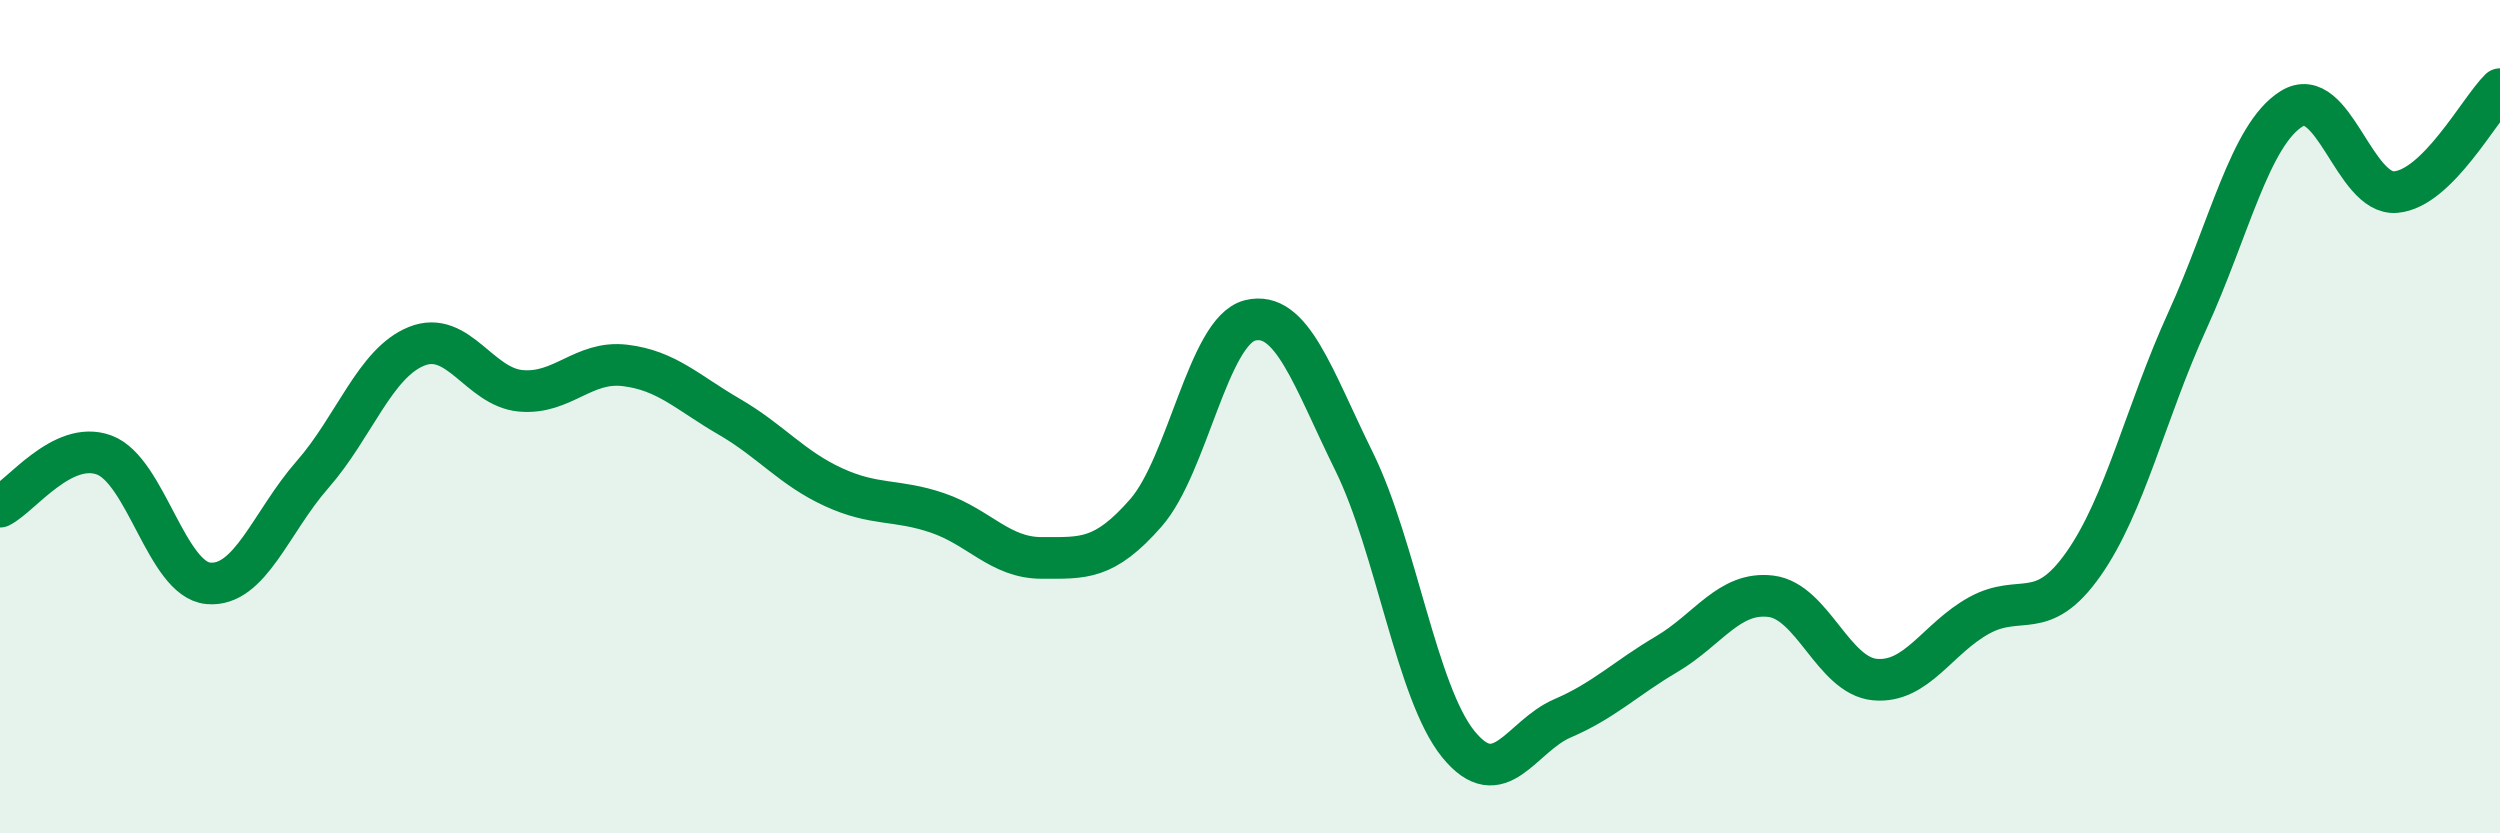 
    <svg width="60" height="20" viewBox="0 0 60 20" xmlns="http://www.w3.org/2000/svg">
      <path
        d="M 0,12.16 C 0.5,11.91 1.5,10.55 2.5,10.92 C 3.5,11.29 4,13.91 5,14 C 6,14.09 6.5,12.53 7.5,11.39 C 8.5,10.25 9,8.71 10,8.31 C 11,7.91 11.5,9.29 12.5,9.38 C 13.5,9.47 14,8.65 15,8.77 C 16,8.89 16.5,9.42 17.5,10 C 18.5,10.58 19,11.23 20,11.69 C 21,12.15 21.5,11.97 22.5,12.31 C 23.5,12.65 24,13.39 25,13.39 C 26,13.39 26.5,13.45 27.5,12.31 C 28.5,11.17 29,7.94 30,7.69 C 31,7.44 31.5,9.05 32.5,11.08 C 33.5,13.11 34,16.63 35,17.86 C 36,19.09 36.5,17.67 37.5,17.24 C 38.5,16.81 39,16.29 40,15.7 C 41,15.11 41.5,14.19 42.5,14.31 C 43.5,14.43 44,16.22 45,16.31 C 46,16.4 46.5,15.32 47.5,14.77 C 48.5,14.22 49,14.96 50,13.54 C 51,12.12 51.5,9.88 52.5,7.69 C 53.5,5.5 54,3.23 55,2.61 C 56,1.99 56.5,4.7 57.5,4.61 C 58.5,4.52 59.5,2.63 60,2.14L60 20L0 20Z"
        fill="#008740"
        opacity="0.1"
        stroke-linecap="round"
        stroke-linejoin="round"
      />
      <path
        d="M 0,12.16 C 0.5,11.91 1.5,10.55 2.5,10.92 C 3.5,11.29 4,13.91 5,14 C 6,14.09 6.5,12.53 7.5,11.39 C 8.5,10.25 9,8.71 10,8.31 C 11,7.91 11.5,9.29 12.5,9.38 C 13.5,9.47 14,8.65 15,8.77 C 16,8.89 16.5,9.42 17.5,10 C 18.5,10.58 19,11.23 20,11.69 C 21,12.15 21.5,11.97 22.5,12.31 C 23.5,12.65 24,13.39 25,13.39 C 26,13.39 26.5,13.45 27.5,12.31 C 28.5,11.17 29,7.94 30,7.69 C 31,7.44 31.5,9.05 32.5,11.08 C 33.5,13.11 34,16.63 35,17.86 C 36,19.09 36.5,17.67 37.5,17.24 C 38.5,16.81 39,16.29 40,15.7 C 41,15.11 41.5,14.19 42.5,14.31 C 43.5,14.43 44,16.22 45,16.31 C 46,16.4 46.5,15.32 47.5,14.77 C 48.5,14.22 49,14.96 50,13.54 C 51,12.12 51.5,9.88 52.5,7.69 C 53.5,5.5 54,3.23 55,2.61 C 56,1.99 56.5,4.7 57.5,4.61 C 58.5,4.52 59.5,2.63 60,2.14"
        stroke="#008740"
        stroke-width="1"
        fill="none"
        stroke-linecap="round"
        stroke-linejoin="round"
      />
    </svg>
  